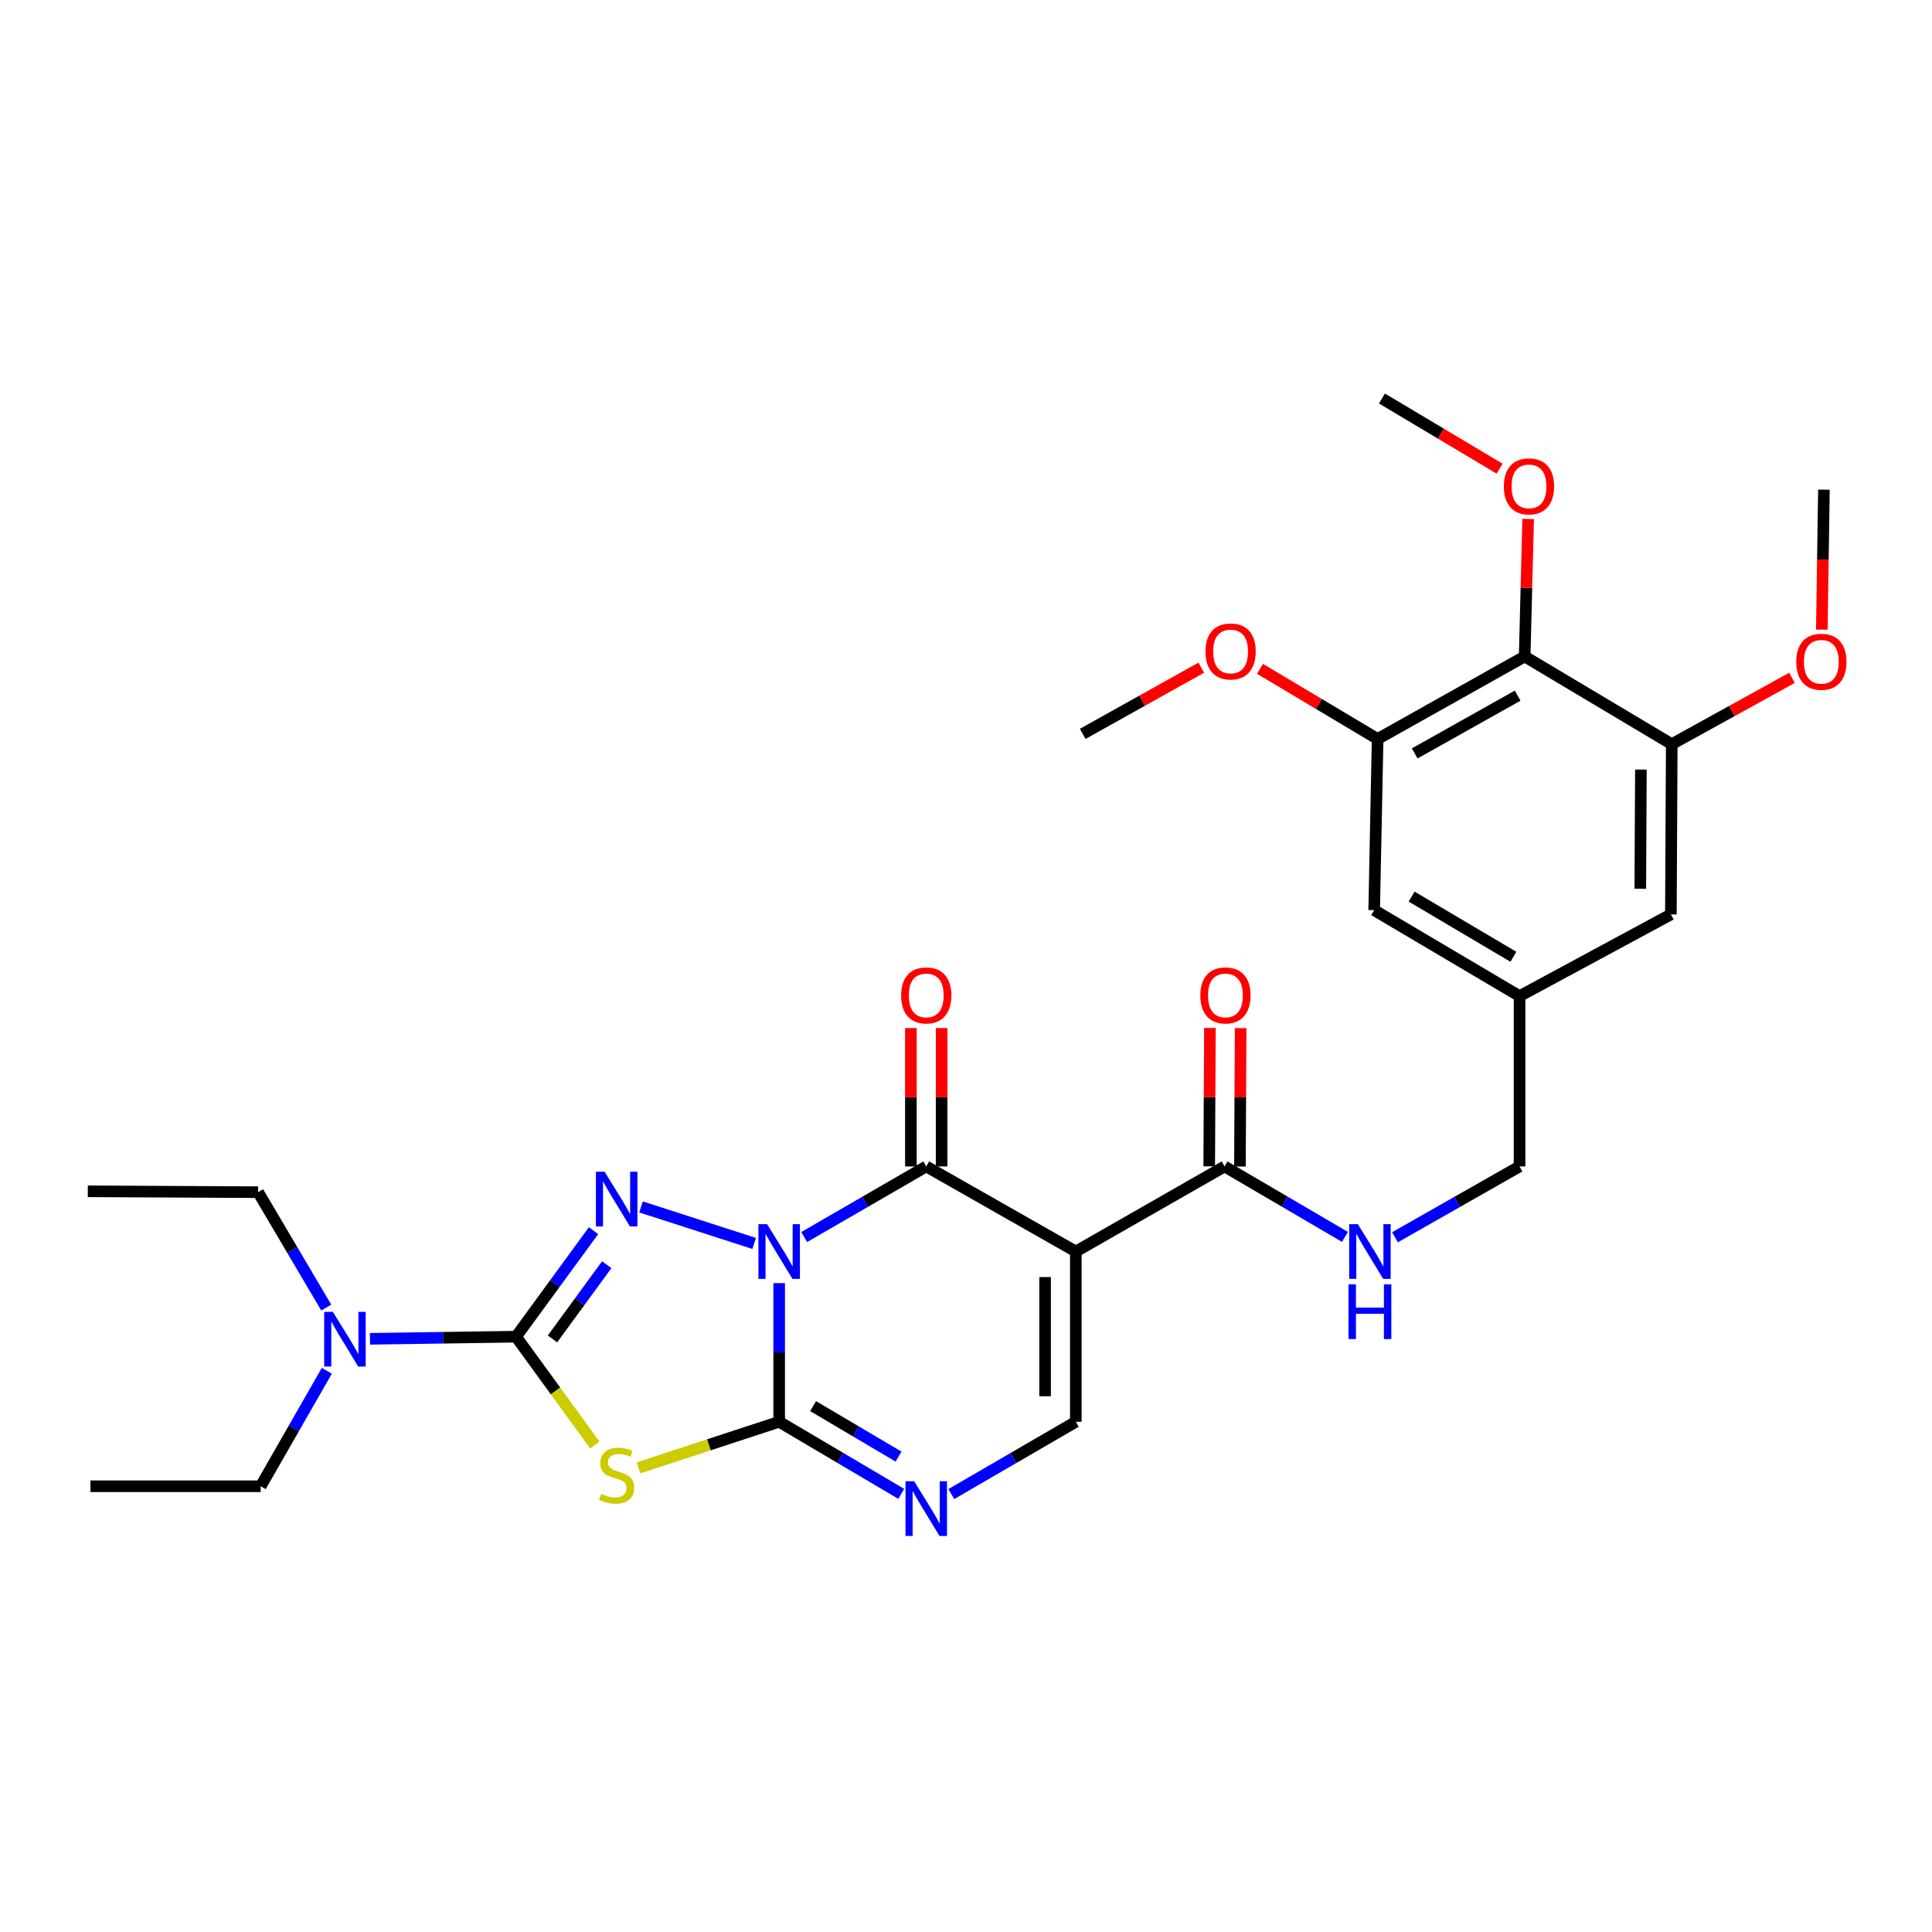 <?xml version='1.0' encoding='iso-8859-1'?>
<svg version='1.1' baseProfile='full'
              xmlns='http://www.w3.org/2000/svg'
                      xmlns:rdkit='http://www.rdkit.org/xml'
                      xmlns:xlink='http://www.w3.org/1999/xlink'
                  xml:space='preserve'
width='1000px' height='1000px' viewBox='0 0 1000 1000'>
<!-- END OF HEADER -->
<rect style='opacity:1.0;fill:#FFFFFF;stroke:none' width='1000' height='1000' x='0' y='0'> </rect>
<path class='bond-0' d='M 403.297,664.145 L 403.297,700.026' style='fill:none;fill-rule:evenodd;stroke:#0000FF;stroke-width:6px;stroke-linecap:butt;stroke-linejoin:miter;stroke-opacity:1' />
<path class='bond-0' d='M 403.297,700.026 L 403.297,735.908' style='fill:none;fill-rule:evenodd;stroke:#000000;stroke-width:6px;stroke-linecap:butt;stroke-linejoin:miter;stroke-opacity:1' />
<path class='bond-1' d='M 390.347,643.601 L 331.791,624.7' style='fill:none;fill-rule:evenodd;stroke:#0000FF;stroke-width:6px;stroke-linecap:butt;stroke-linejoin:miter;stroke-opacity:1' />
<path class='bond-2' d='M 416.236,640.297 L 447.83,622.021' style='fill:none;fill-rule:evenodd;stroke:#0000FF;stroke-width:6px;stroke-linecap:butt;stroke-linejoin:miter;stroke-opacity:1' />
<path class='bond-2' d='M 447.83,622.021 L 479.425,603.745' style='fill:none;fill-rule:evenodd;stroke:#000000;stroke-width:6px;stroke-linecap:butt;stroke-linejoin:miter;stroke-opacity:1' />
<path class='bond-3' d='M 403.297,735.908 L 366.886,747.841' style='fill:none;fill-rule:evenodd;stroke:#000000;stroke-width:6px;stroke-linecap:butt;stroke-linejoin:miter;stroke-opacity:1' />
<path class='bond-3' d='M 366.886,747.841 L 330.475,759.774' style='fill:none;fill-rule:evenodd;stroke:#CCCC00;stroke-width:6px;stroke-linecap:butt;stroke-linejoin:miter;stroke-opacity:1' />
<path class='bond-6' d='M 403.297,735.908 L 434.886,754.562' style='fill:none;fill-rule:evenodd;stroke:#000000;stroke-width:6px;stroke-linecap:butt;stroke-linejoin:miter;stroke-opacity:1' />
<path class='bond-6' d='M 434.886,754.562 L 466.474,773.216' style='fill:none;fill-rule:evenodd;stroke:#0000FF;stroke-width:6px;stroke-linecap:butt;stroke-linejoin:miter;stroke-opacity:1' />
<path class='bond-6' d='M 420.861,727.81 L 442.973,740.867' style='fill:none;fill-rule:evenodd;stroke:#000000;stroke-width:6px;stroke-linecap:butt;stroke-linejoin:miter;stroke-opacity:1' />
<path class='bond-6' d='M 442.973,740.867 L 465.085,753.925' style='fill:none;fill-rule:evenodd;stroke:#0000FF;stroke-width:6px;stroke-linecap:butt;stroke-linejoin:miter;stroke-opacity:1' />
<path class='bond-4' d='M 307.217,636.996 L 287.161,664.429' style='fill:none;fill-rule:evenodd;stroke:#0000FF;stroke-width:6px;stroke-linecap:butt;stroke-linejoin:miter;stroke-opacity:1' />
<path class='bond-4' d='M 287.161,664.429 L 267.105,691.862' style='fill:none;fill-rule:evenodd;stroke:#000000;stroke-width:6px;stroke-linecap:butt;stroke-linejoin:miter;stroke-opacity:1' />
<path class='bond-4' d='M 314.039,654.612 L 300,673.815' style='fill:none;fill-rule:evenodd;stroke:#0000FF;stroke-width:6px;stroke-linecap:butt;stroke-linejoin:miter;stroke-opacity:1' />
<path class='bond-4' d='M 300,673.815 L 285.961,693.019' style='fill:none;fill-rule:evenodd;stroke:#000000;stroke-width:6px;stroke-linecap:butt;stroke-linejoin:miter;stroke-opacity:1' />
<path class='bond-5' d='M 479.425,603.745 L 556.842,647.781' style='fill:none;fill-rule:evenodd;stroke:#000000;stroke-width:6px;stroke-linecap:butt;stroke-linejoin:miter;stroke-opacity:1' />
<path class='bond-14' d='M 487.377,603.745 L 487.377,567.93' style='fill:none;fill-rule:evenodd;stroke:#000000;stroke-width:6px;stroke-linecap:butt;stroke-linejoin:miter;stroke-opacity:1' />
<path class='bond-14' d='M 487.377,567.93 L 487.377,532.116' style='fill:none;fill-rule:evenodd;stroke:#FF0000;stroke-width:6px;stroke-linecap:butt;stroke-linejoin:miter;stroke-opacity:1' />
<path class='bond-14' d='M 471.473,603.745 L 471.473,567.93' style='fill:none;fill-rule:evenodd;stroke:#000000;stroke-width:6px;stroke-linecap:butt;stroke-linejoin:miter;stroke-opacity:1' />
<path class='bond-14' d='M 471.473,567.93 L 471.473,532.116' style='fill:none;fill-rule:evenodd;stroke:#FF0000;stroke-width:6px;stroke-linecap:butt;stroke-linejoin:miter;stroke-opacity:1' />
<path class='bond-30' d='M 307.888,747.945 L 287.497,719.904' style='fill:none;fill-rule:evenodd;stroke:#CCCC00;stroke-width:6px;stroke-linecap:butt;stroke-linejoin:miter;stroke-opacity:1' />
<path class='bond-30' d='M 287.497,719.904 L 267.105,691.862' style='fill:none;fill-rule:evenodd;stroke:#000000;stroke-width:6px;stroke-linecap:butt;stroke-linejoin:miter;stroke-opacity:1' />
<path class='bond-12' d='M 267.105,691.862 L 229.298,692.417' style='fill:none;fill-rule:evenodd;stroke:#000000;stroke-width:6px;stroke-linecap:butt;stroke-linejoin:miter;stroke-opacity:1' />
<path class='bond-12' d='M 229.298,692.417 L 191.491,692.971' style='fill:none;fill-rule:evenodd;stroke:#0000FF;stroke-width:6px;stroke-linecap:butt;stroke-linejoin:miter;stroke-opacity:1' />
<path class='bond-7' d='M 556.842,647.781 L 556.842,735.908' style='fill:none;fill-rule:evenodd;stroke:#000000;stroke-width:6px;stroke-linecap:butt;stroke-linejoin:miter;stroke-opacity:1' />
<path class='bond-7' d='M 540.938,661 L 540.938,722.689' style='fill:none;fill-rule:evenodd;stroke:#000000;stroke-width:6px;stroke-linecap:butt;stroke-linejoin:miter;stroke-opacity:1' />
<path class='bond-8' d='M 556.842,647.781 L 633.836,603.745' style='fill:none;fill-rule:evenodd;stroke:#000000;stroke-width:6px;stroke-linecap:butt;stroke-linejoin:miter;stroke-opacity:1' />
<path class='bond-31' d='M 492.403,773.327 L 524.623,754.618' style='fill:none;fill-rule:evenodd;stroke:#0000FF;stroke-width:6px;stroke-linecap:butt;stroke-linejoin:miter;stroke-opacity:1' />
<path class='bond-31' d='M 524.623,754.618 L 556.842,735.908' style='fill:none;fill-rule:evenodd;stroke:#000000;stroke-width:6px;stroke-linecap:butt;stroke-linejoin:miter;stroke-opacity:1' />
<path class='bond-13' d='M 633.836,603.745 L 664.994,621.982' style='fill:none;fill-rule:evenodd;stroke:#000000;stroke-width:6px;stroke-linecap:butt;stroke-linejoin:miter;stroke-opacity:1' />
<path class='bond-13' d='M 664.994,621.982 L 696.152,640.219' style='fill:none;fill-rule:evenodd;stroke:#0000FF;stroke-width:6px;stroke-linecap:butt;stroke-linejoin:miter;stroke-opacity:1' />
<path class='bond-18' d='M 641.788,603.785 L 641.97,567.971' style='fill:none;fill-rule:evenodd;stroke:#000000;stroke-width:6px;stroke-linecap:butt;stroke-linejoin:miter;stroke-opacity:1' />
<path class='bond-18' d='M 641.97,567.971 L 642.152,532.157' style='fill:none;fill-rule:evenodd;stroke:#FF0000;stroke-width:6px;stroke-linecap:butt;stroke-linejoin:miter;stroke-opacity:1' />
<path class='bond-18' d='M 625.884,603.704 L 626.066,567.89' style='fill:none;fill-rule:evenodd;stroke:#000000;stroke-width:6px;stroke-linecap:butt;stroke-linejoin:miter;stroke-opacity:1' />
<path class='bond-18' d='M 626.066,567.89 L 626.248,532.076' style='fill:none;fill-rule:evenodd;stroke:#FF0000;stroke-width:6px;stroke-linecap:butt;stroke-linejoin:miter;stroke-opacity:1' />
<path class='bond-9' d='M 789.166,339.79 L 713.056,382.501' style='fill:none;fill-rule:evenodd;stroke:#000000;stroke-width:6px;stroke-linecap:butt;stroke-linejoin:miter;stroke-opacity:1' />
<path class='bond-9' d='M 785.533,360.066 L 732.256,389.964' style='fill:none;fill-rule:evenodd;stroke:#000000;stroke-width:6px;stroke-linecap:butt;stroke-linejoin:miter;stroke-opacity:1' />
<path class='bond-20' d='M 789.166,339.79 L 790.069,304.208' style='fill:none;fill-rule:evenodd;stroke:#000000;stroke-width:6px;stroke-linecap:butt;stroke-linejoin:miter;stroke-opacity:1' />
<path class='bond-20' d='M 790.069,304.208 L 790.971,268.627' style='fill:none;fill-rule:evenodd;stroke:#FF0000;stroke-width:6px;stroke-linecap:butt;stroke-linejoin:miter;stroke-opacity:1' />
<path class='bond-32' d='M 789.166,339.79 L 865.294,385.187' style='fill:none;fill-rule:evenodd;stroke:#000000;stroke-width:6px;stroke-linecap:butt;stroke-linejoin:miter;stroke-opacity:1' />
<path class='bond-10' d='M 865.294,385.187 L 864.852,473.305' style='fill:none;fill-rule:evenodd;stroke:#000000;stroke-width:6px;stroke-linecap:butt;stroke-linejoin:miter;stroke-opacity:1' />
<path class='bond-10' d='M 849.324,398.325 L 849.014,460.007' style='fill:none;fill-rule:evenodd;stroke:#000000;stroke-width:6px;stroke-linecap:butt;stroke-linejoin:miter;stroke-opacity:1' />
<path class='bond-21' d='M 865.294,385.187 L 896.406,368.019' style='fill:none;fill-rule:evenodd;stroke:#000000;stroke-width:6px;stroke-linecap:butt;stroke-linejoin:miter;stroke-opacity:1' />
<path class='bond-21' d='M 896.406,368.019 L 927.518,350.851' style='fill:none;fill-rule:evenodd;stroke:#FF0000;stroke-width:6px;stroke-linecap:butt;stroke-linejoin:miter;stroke-opacity:1' />
<path class='bond-11' d='M 713.056,382.501 L 711.271,471.096' style='fill:none;fill-rule:evenodd;stroke:#000000;stroke-width:6px;stroke-linecap:butt;stroke-linejoin:miter;stroke-opacity:1' />
<path class='bond-22' d='M 713.056,382.501 L 682.613,364.344' style='fill:none;fill-rule:evenodd;stroke:#000000;stroke-width:6px;stroke-linecap:butt;stroke-linejoin:miter;stroke-opacity:1' />
<path class='bond-22' d='M 682.613,364.344 L 652.17,346.187' style='fill:none;fill-rule:evenodd;stroke:#FF0000;stroke-width:6px;stroke-linecap:butt;stroke-linejoin:miter;stroke-opacity:1' />
<path class='bond-23' d='M 169.168,709.515 L 152.046,739.402' style='fill:none;fill-rule:evenodd;stroke:#0000FF;stroke-width:6px;stroke-linecap:butt;stroke-linejoin:miter;stroke-opacity:1' />
<path class='bond-23' d='M 152.046,739.402 L 134.924,769.289' style='fill:none;fill-rule:evenodd;stroke:#000000;stroke-width:6px;stroke-linecap:butt;stroke-linejoin:miter;stroke-opacity:1' />
<path class='bond-24' d='M 168.871,676.792 L 151.239,646.93' style='fill:none;fill-rule:evenodd;stroke:#0000FF;stroke-width:6px;stroke-linecap:butt;stroke-linejoin:miter;stroke-opacity:1' />
<path class='bond-24' d='M 151.239,646.93 L 133.607,617.069' style='fill:none;fill-rule:evenodd;stroke:#000000;stroke-width:6px;stroke-linecap:butt;stroke-linejoin:miter;stroke-opacity:1' />
<path class='bond-19' d='M 722.038,640.408 L 754.277,622.076' style='fill:none;fill-rule:evenodd;stroke:#0000FF;stroke-width:6px;stroke-linecap:butt;stroke-linejoin:miter;stroke-opacity:1' />
<path class='bond-19' d='M 754.277,622.076 L 786.515,603.745' style='fill:none;fill-rule:evenodd;stroke:#000000;stroke-width:6px;stroke-linecap:butt;stroke-linejoin:miter;stroke-opacity:1' />
<path class='bond-15' d='M 864.852,473.305 L 786.515,515.592' style='fill:none;fill-rule:evenodd;stroke:#000000;stroke-width:6px;stroke-linecap:butt;stroke-linejoin:miter;stroke-opacity:1' />
<path class='bond-16' d='M 711.271,471.096 L 786.515,515.592' style='fill:none;fill-rule:evenodd;stroke:#000000;stroke-width:6px;stroke-linecap:butt;stroke-linejoin:miter;stroke-opacity:1' />
<path class='bond-16' d='M 730.653,464.08 L 783.324,495.228' style='fill:none;fill-rule:evenodd;stroke:#000000;stroke-width:6px;stroke-linecap:butt;stroke-linejoin:miter;stroke-opacity:1' />
<path class='bond-17' d='M 786.515,515.592 L 786.515,603.745' style='fill:none;fill-rule:evenodd;stroke:#000000;stroke-width:6px;stroke-linecap:butt;stroke-linejoin:miter;stroke-opacity:1' />
<path class='bond-25' d='M 776.186,242.587 L 745.743,224.426' style='fill:none;fill-rule:evenodd;stroke:#FF0000;stroke-width:6px;stroke-linecap:butt;stroke-linejoin:miter;stroke-opacity:1' />
<path class='bond-25' d='M 745.743,224.426 L 715.3,206.266' style='fill:none;fill-rule:evenodd;stroke:#000000;stroke-width:6px;stroke-linecap:butt;stroke-linejoin:miter;stroke-opacity:1' />
<path class='bond-26' d='M 942.975,325.912 L 943.515,289.68' style='fill:none;fill-rule:evenodd;stroke:#FF0000;stroke-width:6px;stroke-linecap:butt;stroke-linejoin:miter;stroke-opacity:1' />
<path class='bond-26' d='M 943.515,289.68 L 944.054,253.448' style='fill:none;fill-rule:evenodd;stroke:#000000;stroke-width:6px;stroke-linecap:butt;stroke-linejoin:miter;stroke-opacity:1' />
<path class='bond-27' d='M 621.763,345.595 L 591.088,362.722' style='fill:none;fill-rule:evenodd;stroke:#FF0000;stroke-width:6px;stroke-linecap:butt;stroke-linejoin:miter;stroke-opacity:1' />
<path class='bond-27' d='M 591.088,362.722 L 560.412,379.85' style='fill:none;fill-rule:evenodd;stroke:#000000;stroke-width:6px;stroke-linecap:butt;stroke-linejoin:miter;stroke-opacity:1' />
<path class='bond-29' d='M 134.924,769.289 L 46.806,769.289' style='fill:none;fill-rule:evenodd;stroke:#000000;stroke-width:6px;stroke-linecap:butt;stroke-linejoin:miter;stroke-opacity:1' />
<path class='bond-28' d='M 133.607,617.069 L 45.455,616.618' style='fill:none;fill-rule:evenodd;stroke:#000000;stroke-width:6px;stroke-linecap:butt;stroke-linejoin:miter;stroke-opacity:1' />
<path  class='atom-0' d='M 397.037 633.621
L 406.317 648.621
Q 407.237 650.101, 408.717 652.781
Q 410.197 655.461, 410.277 655.621
L 410.277 633.621
L 414.037 633.621
L 414.037 661.941
L 410.157 661.941
L 400.197 645.541
Q 399.037 643.621, 397.797 641.421
Q 396.597 639.221, 396.237 638.541
L 396.237 661.941
L 392.557 661.941
L 392.557 633.621
L 397.037 633.621
' fill='#0000FF'/>
<path  class='atom-2' d='M 312.922 606.47
L 322.202 621.47
Q 323.122 622.95, 324.602 625.63
Q 326.082 628.31, 326.162 628.47
L 326.162 606.47
L 329.922 606.47
L 329.922 634.79
L 326.042 634.79
L 316.082 618.39
Q 314.922 616.47, 313.682 614.27
Q 312.482 612.07, 312.122 611.39
L 312.122 634.79
L 308.442 634.79
L 308.442 606.47
L 312.922 606.47
' fill='#0000FF'/>
<path  class='atom-4' d='M 311.182 773.195
Q 311.502 773.315, 312.822 773.875
Q 314.142 774.435, 315.582 774.795
Q 317.062 775.115, 318.502 775.115
Q 321.182 775.115, 322.742 773.835
Q 324.302 772.515, 324.302 770.235
Q 324.302 768.675, 323.502 767.715
Q 322.742 766.755, 321.542 766.235
Q 320.342 765.715, 318.342 765.115
Q 315.822 764.355, 314.302 763.635
Q 312.822 762.915, 311.742 761.395
Q 310.702 759.875, 310.702 757.315
Q 310.702 753.755, 313.102 751.555
Q 315.542 749.355, 320.342 749.355
Q 323.622 749.355, 327.342 750.915
L 326.422 753.995
Q 323.022 752.595, 320.462 752.595
Q 317.702 752.595, 316.182 753.755
Q 314.662 754.875, 314.702 756.835
Q 314.702 758.355, 315.462 759.275
Q 316.262 760.195, 317.382 760.715
Q 318.542 761.235, 320.462 761.835
Q 323.022 762.635, 324.542 763.435
Q 326.062 764.235, 327.142 765.875
Q 328.262 767.475, 328.262 770.235
Q 328.262 774.155, 325.622 776.275
Q 323.022 778.355, 318.662 778.355
Q 316.142 778.355, 314.222 777.795
Q 312.342 777.275, 310.102 776.355
L 311.182 773.195
' fill='#CCCC00'/>
<path  class='atom-7' d='M 473.165 766.703
L 482.445 781.703
Q 483.365 783.183, 484.845 785.863
Q 486.325 788.543, 486.405 788.703
L 486.405 766.703
L 490.165 766.703
L 490.165 795.023
L 486.285 795.023
L 476.325 778.623
Q 475.165 776.703, 473.925 774.503
Q 472.725 772.303, 472.365 771.623
L 472.365 795.023
L 468.685 795.023
L 468.685 766.703
L 473.165 766.703
' fill='#0000FF'/>
<path  class='atom-13' d='M 172.277 679.001
L 181.557 694.001
Q 182.477 695.481, 183.957 698.161
Q 185.437 700.841, 185.517 701.001
L 185.517 679.001
L 189.277 679.001
L 189.277 707.321
L 185.397 707.321
L 175.437 690.921
Q 174.277 689.001, 173.037 686.801
Q 171.837 684.601, 171.477 683.921
L 171.477 707.321
L 167.797 707.321
L 167.797 679.001
L 172.277 679.001
' fill='#0000FF'/>
<path  class='atom-14' d='M 702.811 633.621
L 712.091 648.621
Q 713.011 650.101, 714.491 652.781
Q 715.971 655.461, 716.051 655.621
L 716.051 633.621
L 719.811 633.621
L 719.811 661.941
L 715.931 661.941
L 705.971 645.541
Q 704.811 643.621, 703.571 641.421
Q 702.371 639.221, 702.011 638.541
L 702.011 661.941
L 698.331 661.941
L 698.331 633.621
L 702.811 633.621
' fill='#0000FF'/>
<path  class='atom-14' d='M 697.991 664.773
L 701.831 664.773
L 701.831 676.813
L 716.311 676.813
L 716.311 664.773
L 720.151 664.773
L 720.151 693.093
L 716.311 693.093
L 716.311 680.013
L 701.831 680.013
L 701.831 693.093
L 697.991 693.093
L 697.991 664.773
' fill='#0000FF'/>
<path  class='atom-15' d='M 466.425 515.221
Q 466.425 508.421, 469.785 504.621
Q 473.145 500.821, 479.425 500.821
Q 485.705 500.821, 489.065 504.621
Q 492.425 508.421, 492.425 515.221
Q 492.425 522.101, 489.025 526.021
Q 485.625 529.901, 479.425 529.901
Q 473.185 529.901, 469.785 526.021
Q 466.425 522.141, 466.425 515.221
M 479.425 526.701
Q 483.745 526.701, 486.065 523.821
Q 488.425 520.901, 488.425 515.221
Q 488.425 509.661, 486.065 506.861
Q 483.745 504.021, 479.425 504.021
Q 475.105 504.021, 472.745 506.821
Q 470.425 509.621, 470.425 515.221
Q 470.425 520.941, 472.745 523.821
Q 475.105 526.701, 479.425 526.701
' fill='#FF0000'/>
<path  class='atom-19' d='M 621.287 515.221
Q 621.287 508.421, 624.647 504.621
Q 628.007 500.821, 634.287 500.821
Q 640.567 500.821, 643.927 504.621
Q 647.287 508.421, 647.287 515.221
Q 647.287 522.101, 643.887 526.021
Q 640.487 529.901, 634.287 529.901
Q 628.047 529.901, 624.647 526.021
Q 621.287 522.141, 621.287 515.221
M 634.287 526.701
Q 638.607 526.701, 640.927 523.821
Q 643.287 520.901, 643.287 515.221
Q 643.287 509.661, 640.927 506.861
Q 638.607 504.021, 634.287 504.021
Q 629.967 504.021, 627.607 506.821
Q 625.287 509.621, 625.287 515.221
Q 625.287 520.941, 627.607 523.821
Q 629.967 526.701, 634.287 526.701
' fill='#FF0000'/>
<path  class='atom-21' d='M 778.401 251.743
Q 778.401 244.943, 781.761 241.143
Q 785.121 237.343, 791.401 237.343
Q 797.681 237.343, 801.041 241.143
Q 804.401 244.943, 804.401 251.743
Q 804.401 258.623, 801.001 262.543
Q 797.601 266.423, 791.401 266.423
Q 785.161 266.423, 781.761 262.543
Q 778.401 258.663, 778.401 251.743
M 791.401 263.223
Q 795.721 263.223, 798.041 260.343
Q 800.401 257.423, 800.401 251.743
Q 800.401 246.183, 798.041 243.383
Q 795.721 240.543, 791.401 240.543
Q 787.081 240.543, 784.721 243.343
Q 782.401 246.143, 782.401 251.743
Q 782.401 257.463, 784.721 260.343
Q 787.081 263.223, 791.401 263.223
' fill='#FF0000'/>
<path  class='atom-22' d='M 929.729 342.538
Q 929.729 335.738, 933.089 331.938
Q 936.449 328.138, 942.729 328.138
Q 949.009 328.138, 952.369 331.938
Q 955.729 335.738, 955.729 342.538
Q 955.729 349.418, 952.329 353.338
Q 948.929 357.218, 942.729 357.218
Q 936.489 357.218, 933.089 353.338
Q 929.729 349.458, 929.729 342.538
M 942.729 354.018
Q 947.049 354.018, 949.369 351.138
Q 951.729 348.218, 951.729 342.538
Q 951.729 336.978, 949.369 334.178
Q 947.049 331.338, 942.729 331.338
Q 938.409 331.338, 936.049 334.138
Q 933.729 336.938, 933.729 342.538
Q 933.729 348.258, 936.049 351.138
Q 938.409 354.018, 942.729 354.018
' fill='#FF0000'/>
<path  class='atom-23' d='M 623.955 337.192
Q 623.955 330.392, 627.315 326.592
Q 630.675 322.792, 636.955 322.792
Q 643.235 322.792, 646.595 326.592
Q 649.955 330.392, 649.955 337.192
Q 649.955 344.072, 646.555 347.992
Q 643.155 351.872, 636.955 351.872
Q 630.715 351.872, 627.315 347.992
Q 623.955 344.112, 623.955 337.192
M 636.955 348.672
Q 641.275 348.672, 643.595 345.792
Q 645.955 342.872, 645.955 337.192
Q 645.955 331.632, 643.595 328.832
Q 641.275 325.992, 636.955 325.992
Q 632.635 325.992, 630.275 328.792
Q 627.955 331.592, 627.955 337.192
Q 627.955 342.912, 630.275 345.792
Q 632.635 348.672, 636.955 348.672
' fill='#FF0000'/>
</svg>
